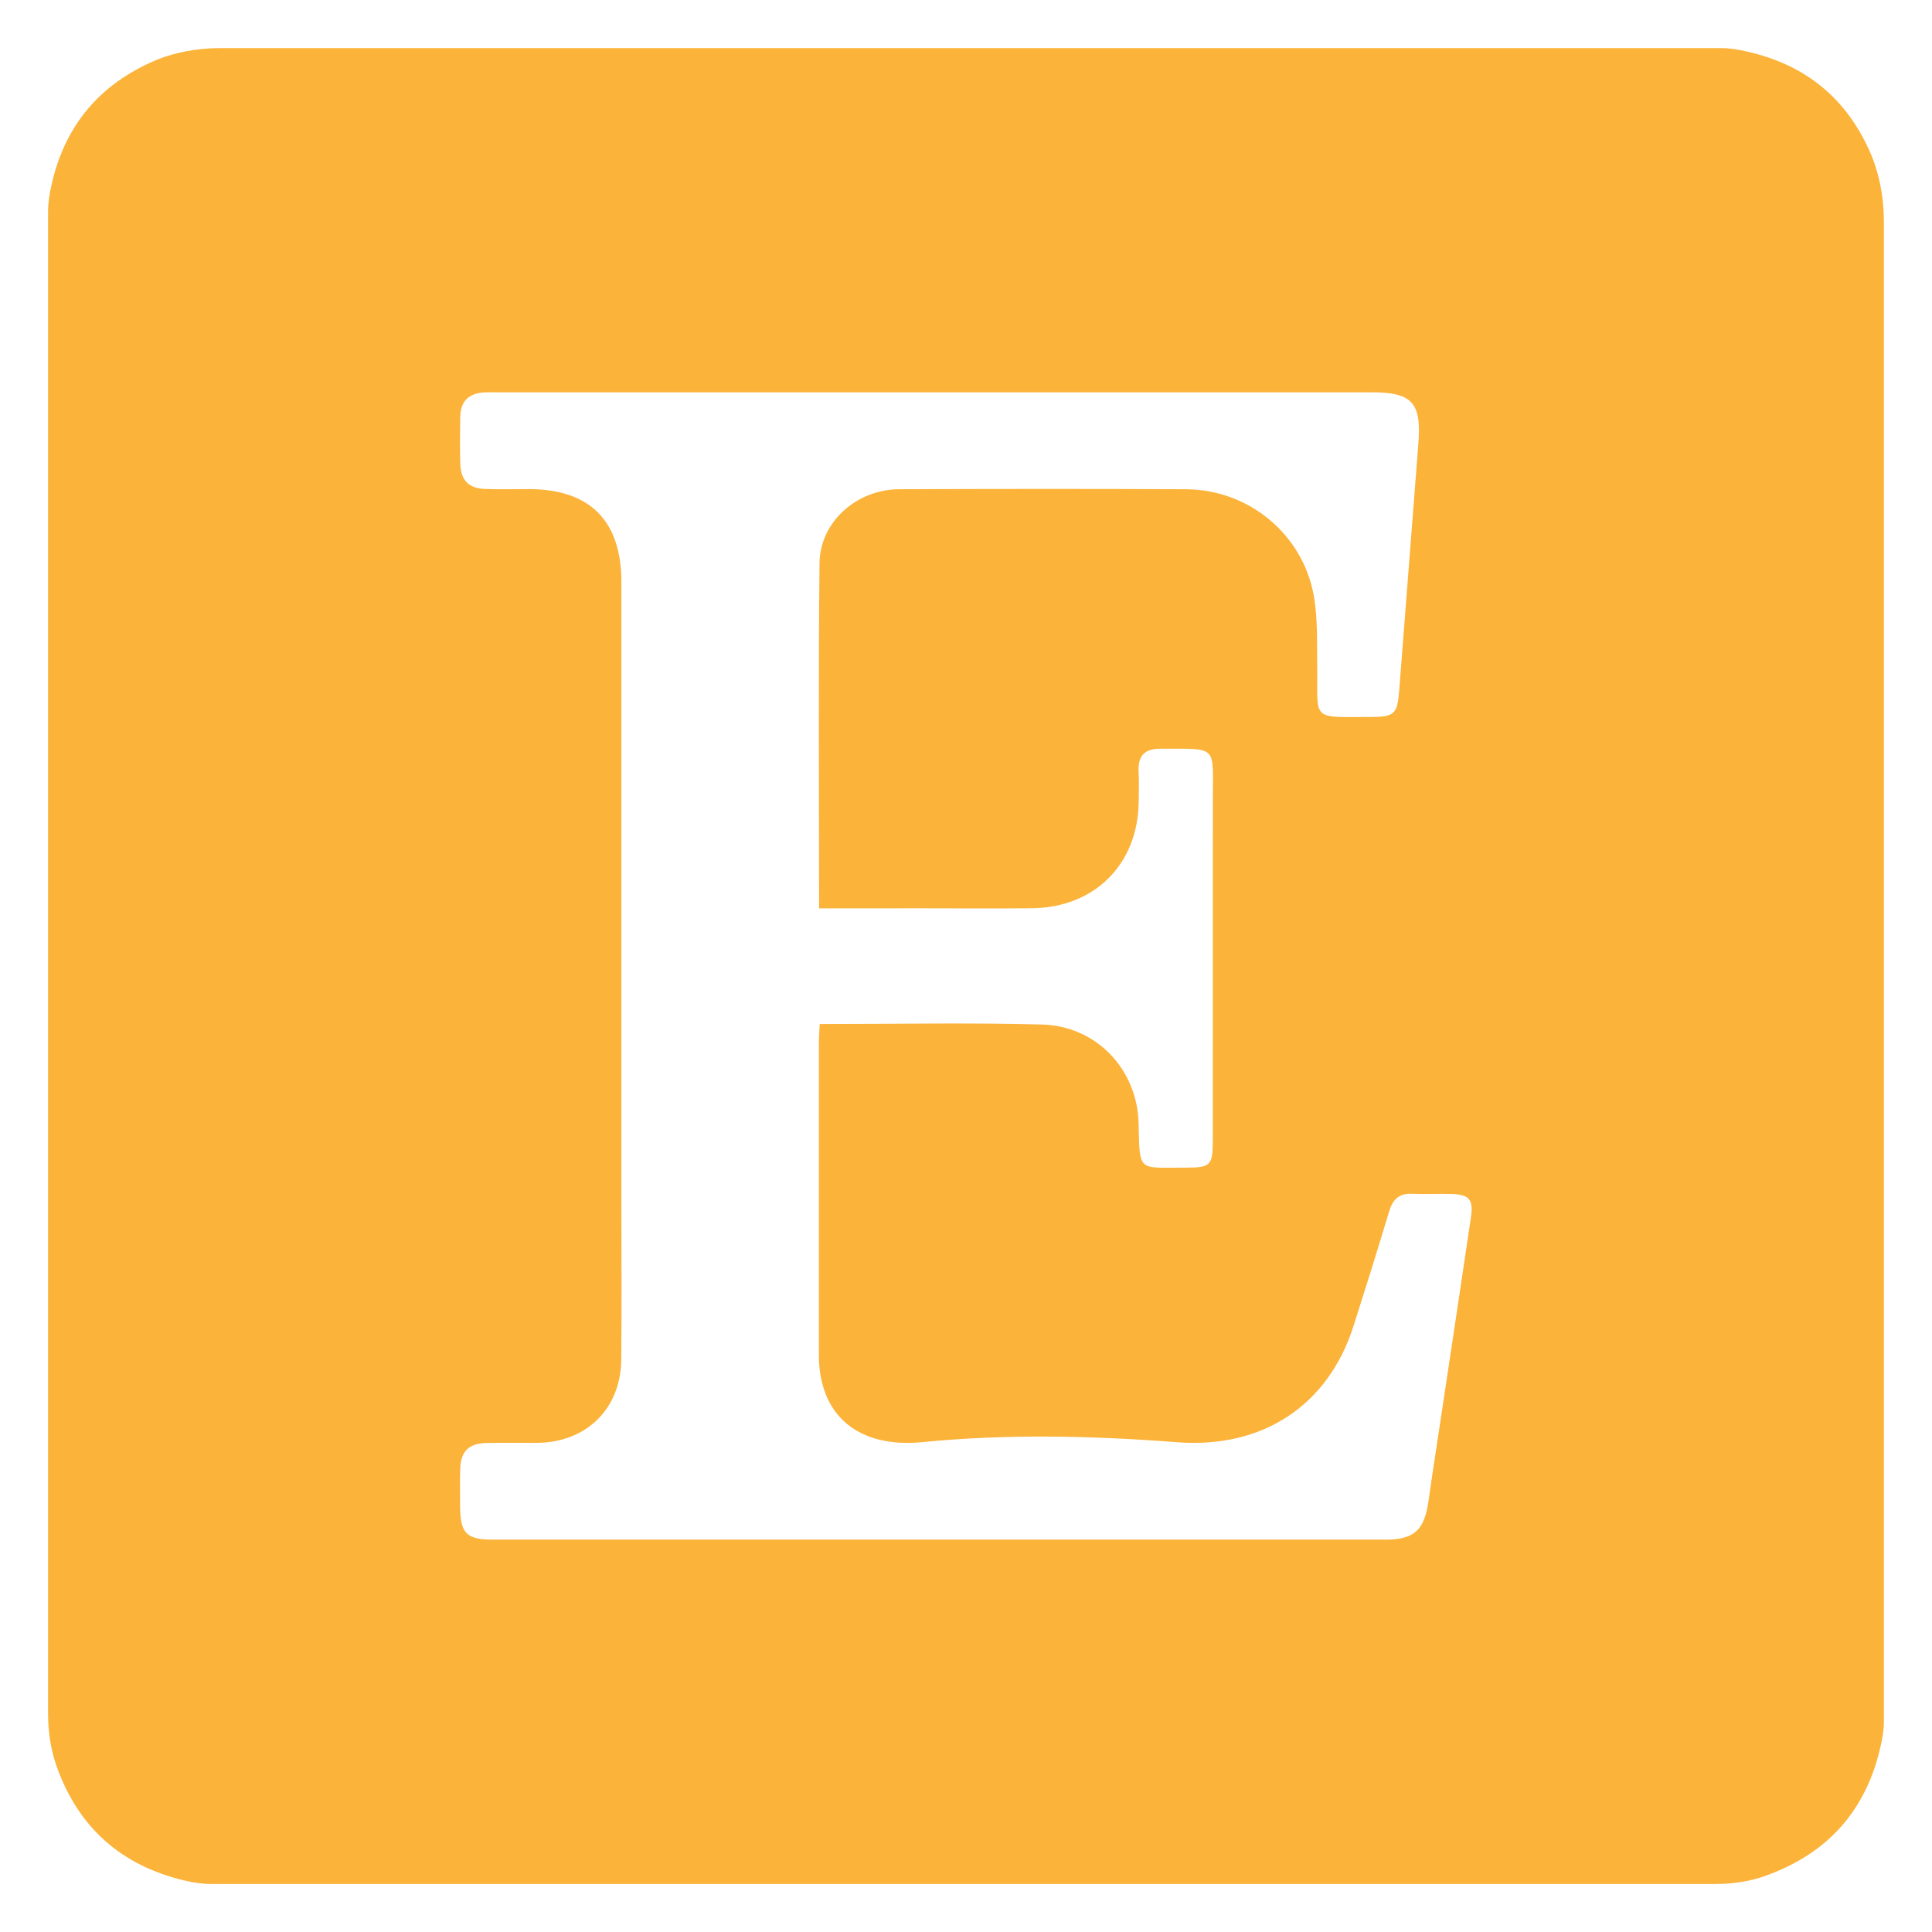 <svg xmlns="http://www.w3.org/2000/svg" xmlns:xlink="http://www.w3.org/1999/xlink" id="Layer_1" x="0px" y="0px" viewBox="0 0 512 512" style="enable-background:new 0 0 512 512;" xml:space="preserve"><style type="text/css">	.st0{fill:#FBB33A;}</style><g>	<path class="st0" d="M12.74,454.16c0-132.72,0-265.44,0-398.16c0-2.32,0.38-4.62,0.89-6.88c0-0.01,0-0.02,0.01-0.03  c3.5-15.86,12.84-26.88,27.73-33.16c0.83-0.35,1.67-0.66,2.52-0.94c4.7-1.55,9.65-2.24,14.6-2.24c132.58,0,265.17,0,397.75,0  c2.24,0,4.45,0.4,6.64,0.89c0.01,0,0.02,0,0.03,0.01c15.65,3.47,26.68,12.58,32.95,27.31c0.37,0.86,0.69,1.74,0.99,2.63  c1.66,4.92,2.4,10.1,2.4,15.28v397.43c0,2.23-0.4,4.42-0.9,6.59c0,0.01,0,0.02-0.01,0.03c-3.85,16.98-14.07,28.3-30.39,34.16  c-0.02,0.01-0.05,0.02-0.07,0.03c-4.23,1.51-8.71,2.16-13.2,2.16H55.85c-2.43,0-4.84-0.39-7.2-0.97c-0.01,0-0.02-0.01-0.03-0.01  c-16.49-3.99-27.72-13.9-33.5-29.88c-0.01-0.03-0.02-0.05-0.03-0.08C13.46,463.79,12.74,458.98,12.74,454.16z M217.07,240.72  c0-31-0.21-61.24,0.11-91.48c0.12-10.95,9.86-19.55,21.16-19.59c25.33-0.09,50.67-0.13,76,0.01c16.69,0.1,31.01,12.01,33.86,28.39  c1.02,5.86,0.78,11.97,0.87,17.97c0.23,15.1-2.08,14.01,13.99,13.99c6.56-0.01,7.25-0.69,7.76-7.26  c1.69-21.78,3.37-43.55,5.07-65.33c0.83-10.68-1.69-13.45-12.26-13.45c-77.27,0-154.54,0-231.81,0c-1.11,0-2.22-0.03-3.32,0.01  c-4.17,0.16-6.46,2.28-6.53,6.51c-0.07,4.12-0.1,8.24,0.01,12.35c0.12,4.51,2.21,6.6,6.76,6.75c3.8,0.13,7.6,0.03,11.4,0.03  c16.17,0,24.53,8.36,24.53,24.58c0.01,54.94,0,109.89,0,164.83c0,13.78,0.11,27.55-0.04,41.33c-0.13,13.02-9.28,21.92-22.32,22.01  c-4.43,0.03-8.87-0.07-13.3,0.03c-4.85,0.11-6.92,2.19-7.05,6.95c-0.09,3.32-0.03,6.65-0.02,9.97c0.03,6.99,1.69,8.7,8.63,8.7  c78.85,0.01,157.71,0.01,236.56,0c7.65,0,10.35-2.52,11.44-10.26c1.06-7.52,2.23-15.02,3.36-22.53  c2.63-17.52,5.29-35.03,7.87-52.56c0.71-4.82-0.41-6.12-5.16-6.25c-3.48-0.1-6.97,0.1-10.45-0.05c-3.45-0.15-5.11,1.48-6.06,4.67  c-3.04,10.14-6.21,20.25-9.43,30.34c-6.71,21.04-24.03,32.57-46.78,30.82c-22.45-1.72-45.01-2.24-67.42-0.03  c-17.13,1.69-27.47-7.13-27.49-23.03c-0.02-27.55-0.01-55.1,0-82.65c0-1.66,0.14-3.32,0.22-5.11c20.05,0,39.53-0.4,58.98,0.13  c14.34,0.4,25.2,11.87,25.53,26.23c0.3,13.12-0.28,11.65,12.55,11.69c6.48,0.02,7.1-0.62,7.11-7.05c0.01-30.24,0-60.49,0.01-90.73  c0-14.29,1.48-13.19-13.88-13.24c-4.32-0.01-6.01,1.97-5.79,6.13c0.14,2.68,0.05,5.38,0.02,8.07  c-0.24,16.47-11.71,27.91-28.27,28.08c-9.5,0.1-19,0.02-28.5,0.02C235.85,240.72,226.71,240.72,217.07,240.72z"></path></g></svg>